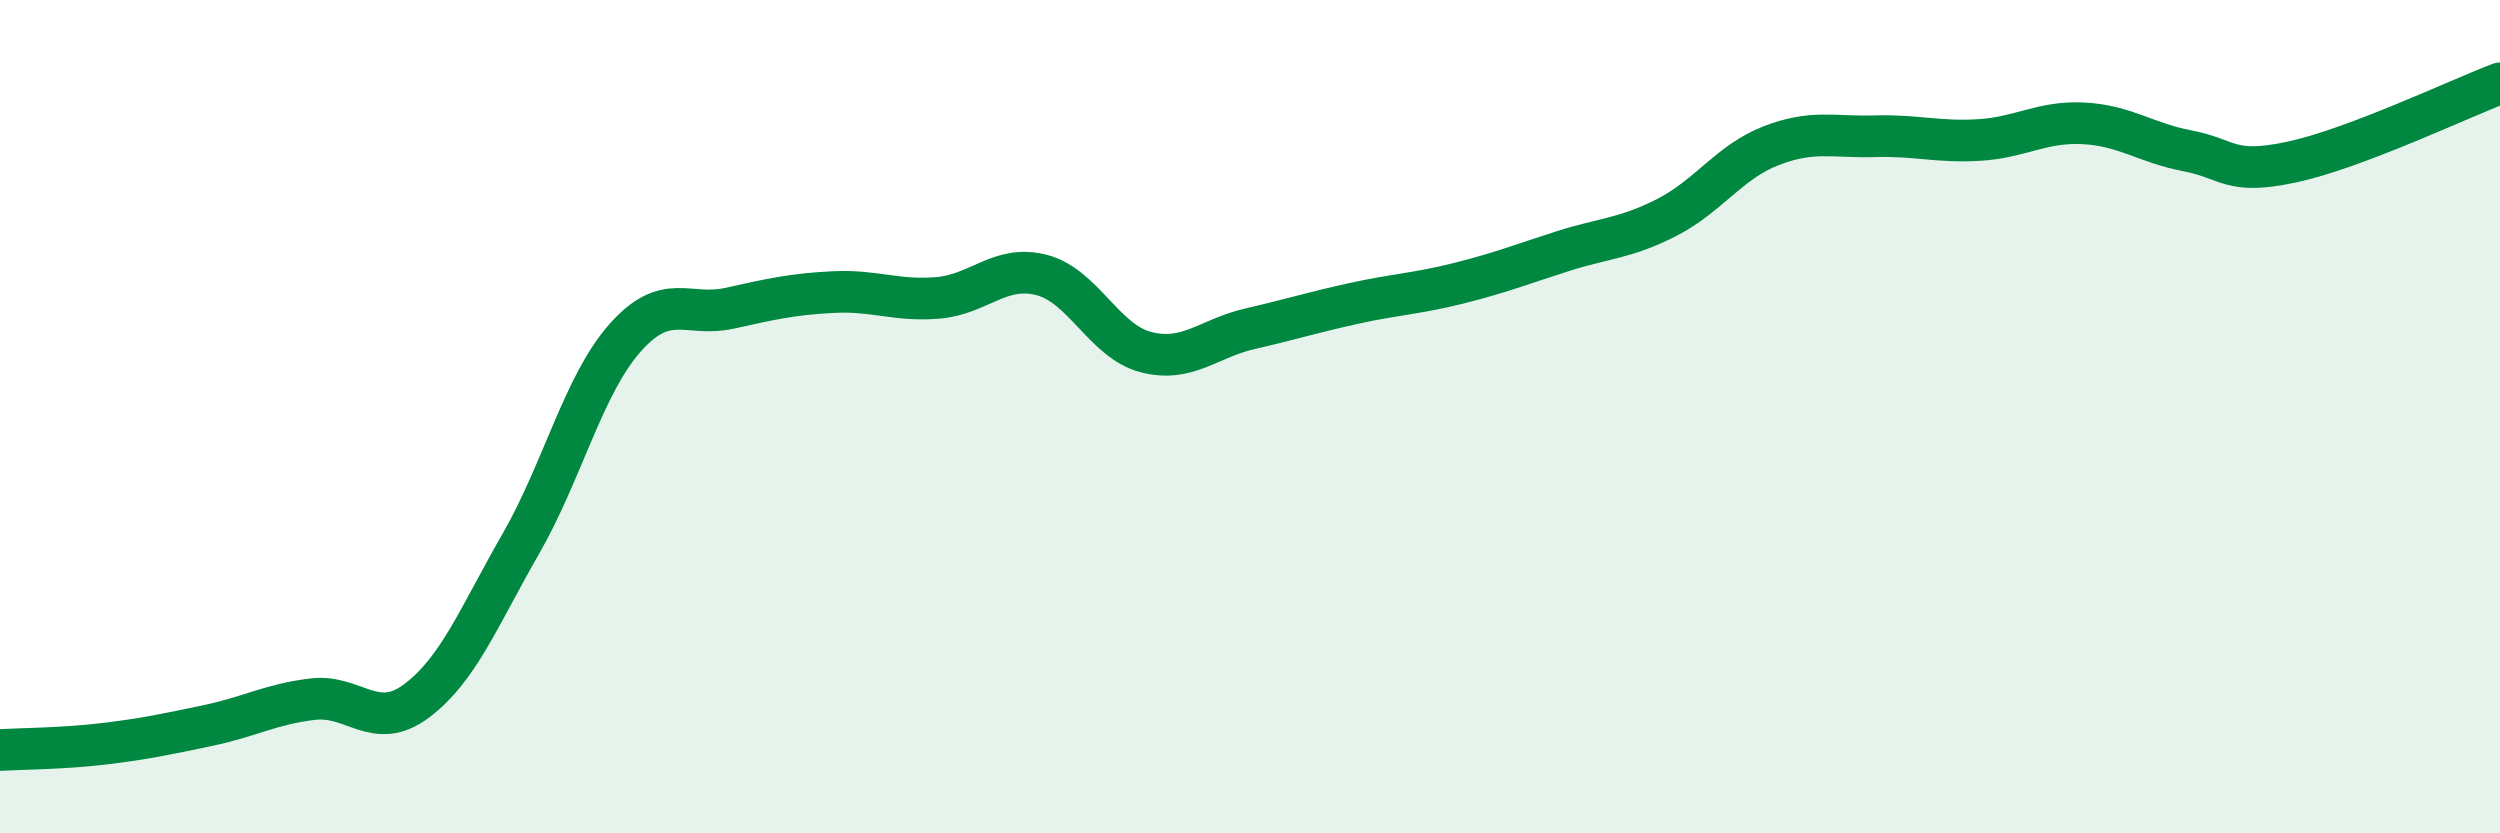 
    <svg width="60" height="20" viewBox="0 0 60 20" xmlns="http://www.w3.org/2000/svg">
      <path
        d="M 0,18 C 0.5,17.97 1.5,17.97 2.5,17.85 C 3.5,17.73 4,17.62 5,17.41 C 6,17.2 6.5,16.9 7.5,16.78 C 8.5,16.66 9,17.57 10,16.82 C 11,16.07 11.5,14.79 12.5,13.05 C 13.5,11.31 14,9.24 15,8.11 C 16,6.98 16.5,7.62 17.5,7.4 C 18.5,7.18 19,7.06 20,7.01 C 21,6.96 21.5,7.23 22.5,7.15 C 23.5,7.07 24,6.34 25,6.6 C 26,6.86 26.5,8.19 27.5,8.45 C 28.5,8.71 29,8.12 30,7.89 C 31,7.66 31.5,7.5 32.5,7.28 C 33.5,7.06 34,7.05 35,6.8 C 36,6.55 36.5,6.35 37.5,6.03 C 38.5,5.71 39,5.73 40,5.22 C 41,4.71 41.5,3.89 42.5,3.5 C 43.5,3.11 44,3.3 45,3.27 C 46,3.24 46.5,3.42 47.5,3.36 C 48.5,3.3 49,2.91 50,2.96 C 51,3.01 51.5,3.43 52.5,3.62 C 53.5,3.81 53.5,4.21 55,3.89 C 56.5,3.57 59,2.38 60,2L60 20L0 20Z"
        fill="#008740"
        opacity="0.1"
        stroke-linecap="round"
        stroke-linejoin="round"
      />
      <path
        d="M 0,18 C 0.5,17.97 1.5,17.97 2.5,17.85 C 3.5,17.73 4,17.62 5,17.41 C 6,17.2 6.5,16.9 7.5,16.78 C 8.5,16.66 9,17.57 10,16.82 C 11,16.07 11.5,14.79 12.5,13.05 C 13.5,11.31 14,9.24 15,8.11 C 16,6.98 16.5,7.62 17.5,7.4 C 18.5,7.18 19,7.06 20,7.01 C 21,6.96 21.5,7.23 22.5,7.15 C 23.5,7.07 24,6.34 25,6.6 C 26,6.86 26.5,8.19 27.5,8.45 C 28.5,8.71 29,8.12 30,7.89 C 31,7.66 31.5,7.5 32.5,7.28 C 33.5,7.06 34,7.05 35,6.8 C 36,6.55 36.5,6.35 37.5,6.03 C 38.5,5.71 39,5.73 40,5.22 C 41,4.71 41.5,3.89 42.5,3.5 C 43.5,3.11 44,3.3 45,3.27 C 46,3.24 46.5,3.42 47.5,3.36 C 48.5,3.3 49,2.91 50,2.96 C 51,3.01 51.5,3.43 52.5,3.62 C 53.5,3.81 53.5,4.21 55,3.89 C 56.5,3.57 59,2.38 60,2"
        stroke="#008740"
        stroke-width="1"
        fill="none"
        stroke-linecap="round"
        stroke-linejoin="round"
      />
    </svg>
  